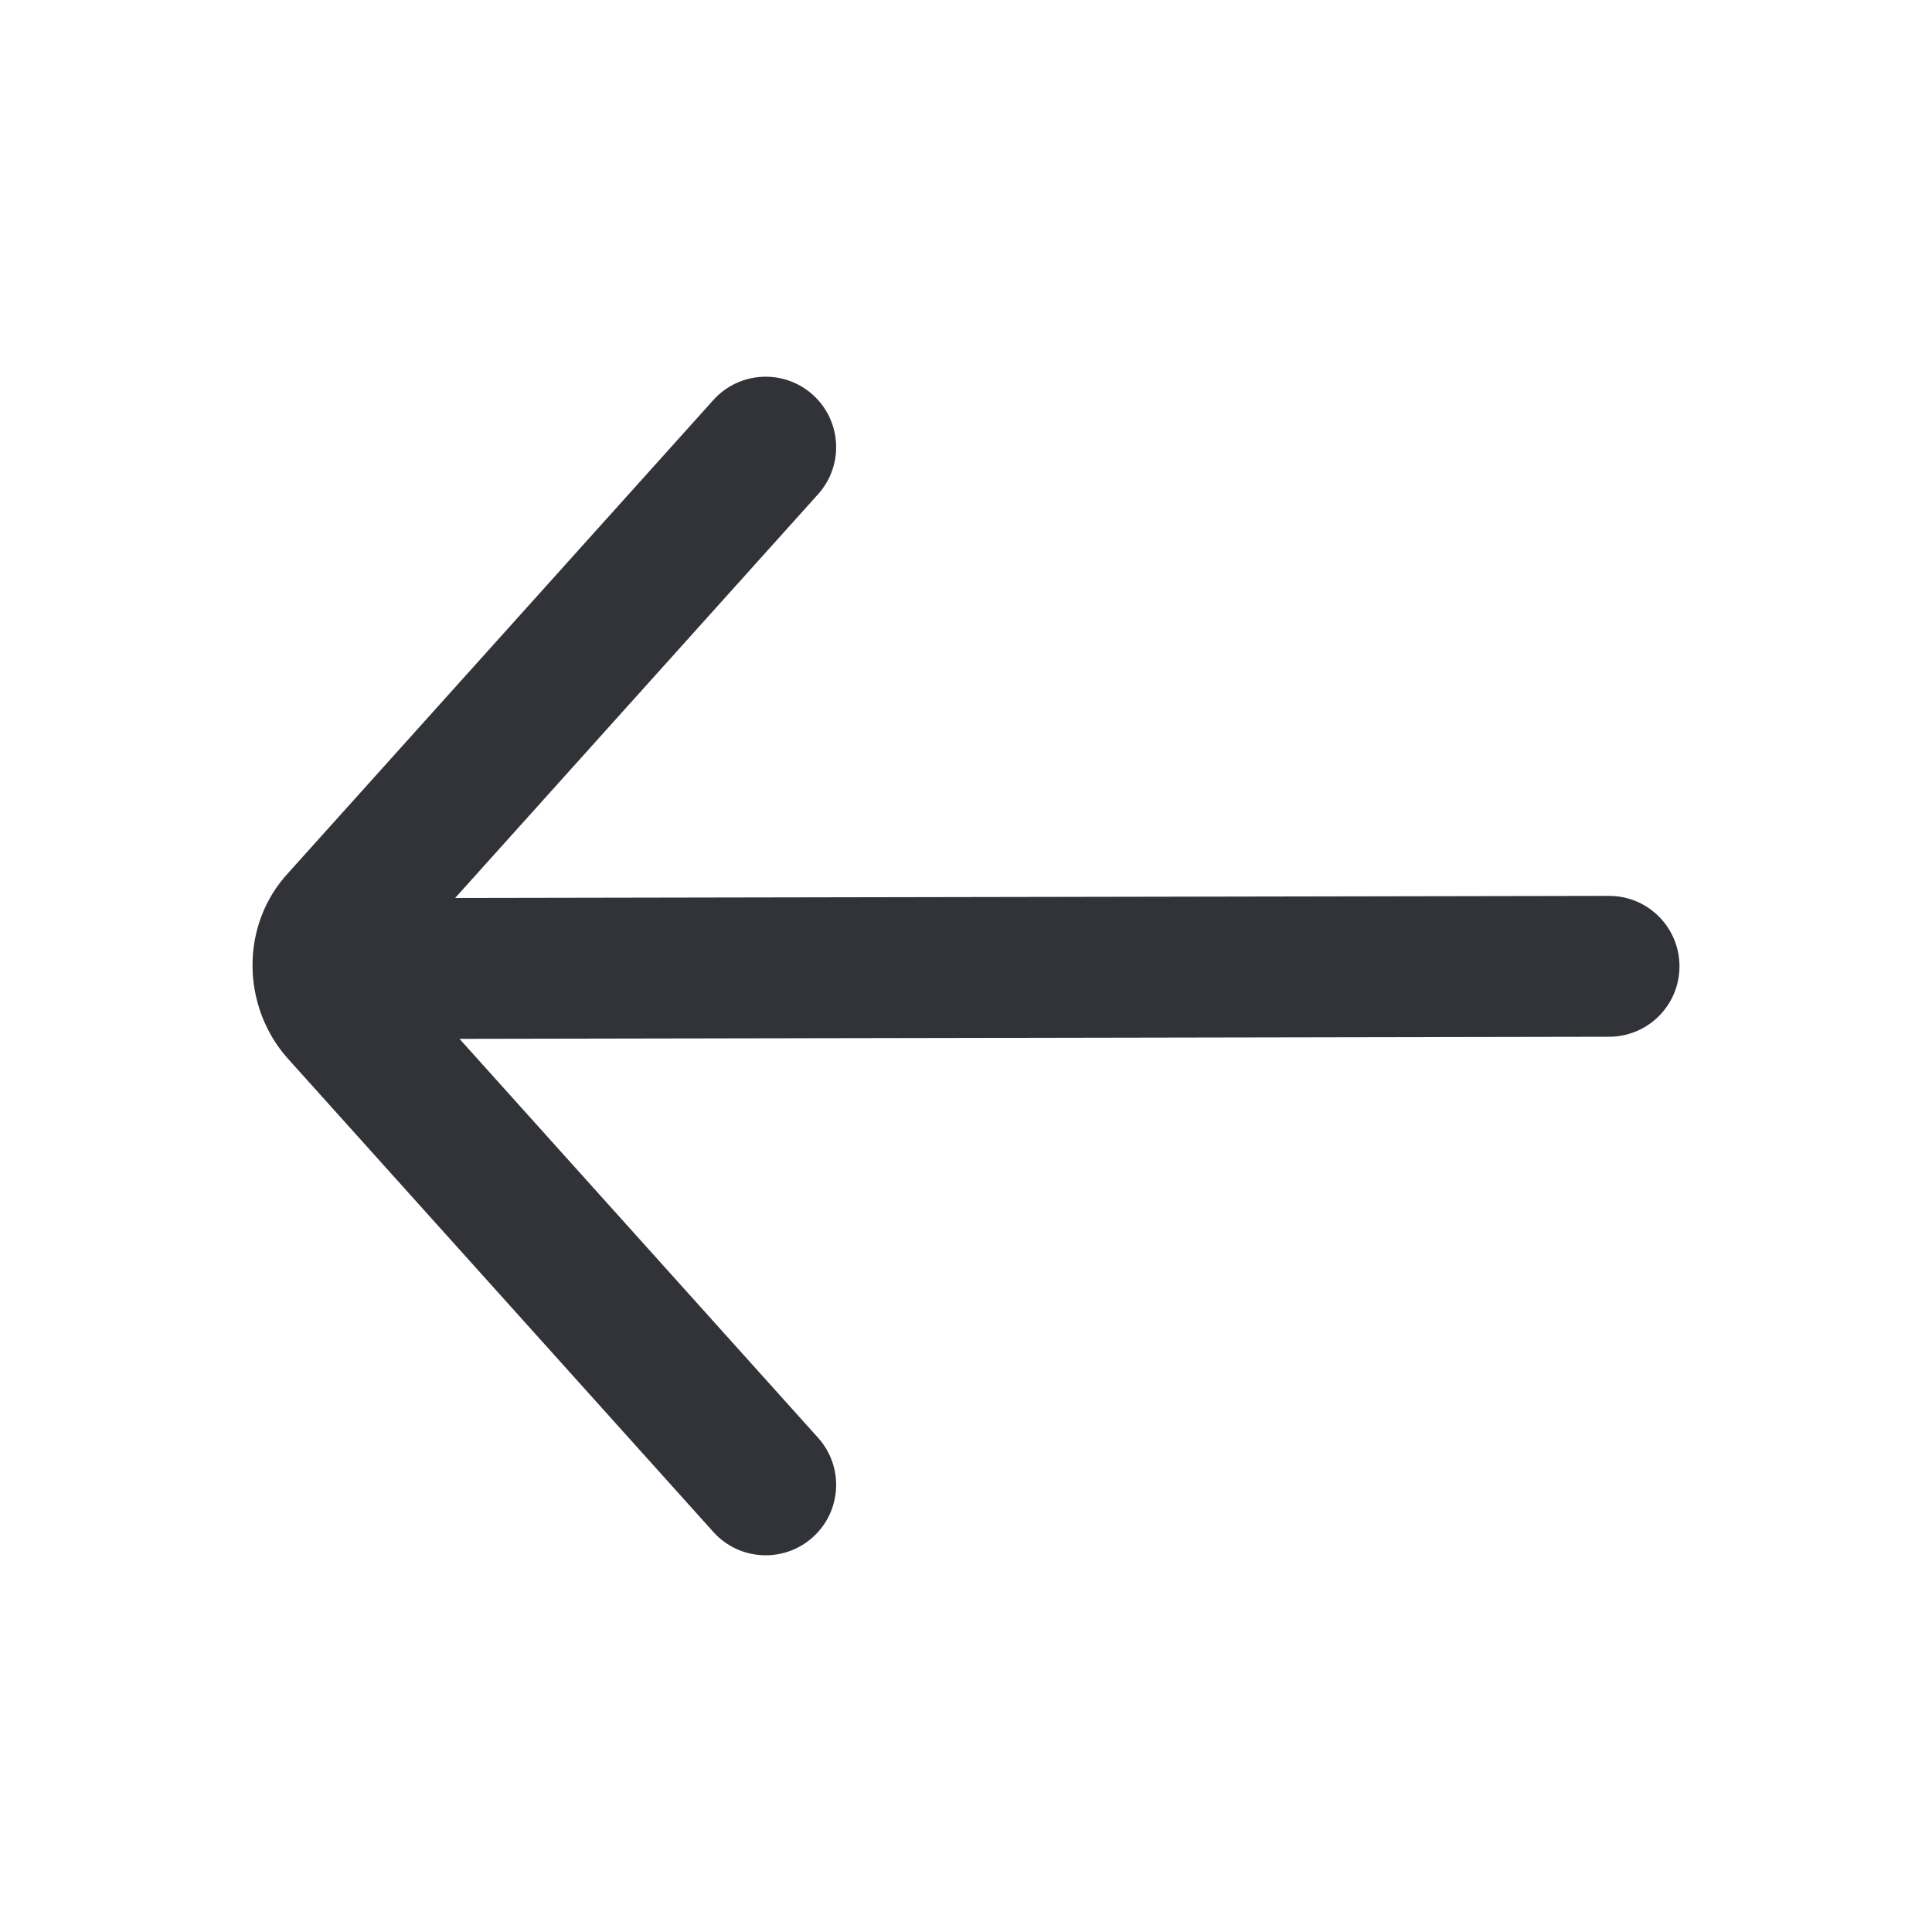 <svg width="24" height="24" viewBox="0 0 24 24" fill="none" xmlns="http://www.w3.org/2000/svg">
<path fill-rule="evenodd" clip-rule="evenodd" d="M10.097 4.904C9.737 4.581 9.184 4.61 8.861 4.97L3.585 10.839C2.976 11.492 3.001 12.511 3.579 13.154L8.861 19.03C9.184 19.39 9.737 19.419 10.097 19.096C10.456 18.773 10.486 18.22 10.162 17.86L5.708 12.905L19.99 12.879C20.473 12.878 20.864 12.486 20.863 12.002C20.862 11.519 20.47 11.128 19.987 11.129L5.654 11.155L10.162 6.14C10.486 5.78 10.456 5.227 10.097 4.904Z" fill="#313339"/>
</svg>
